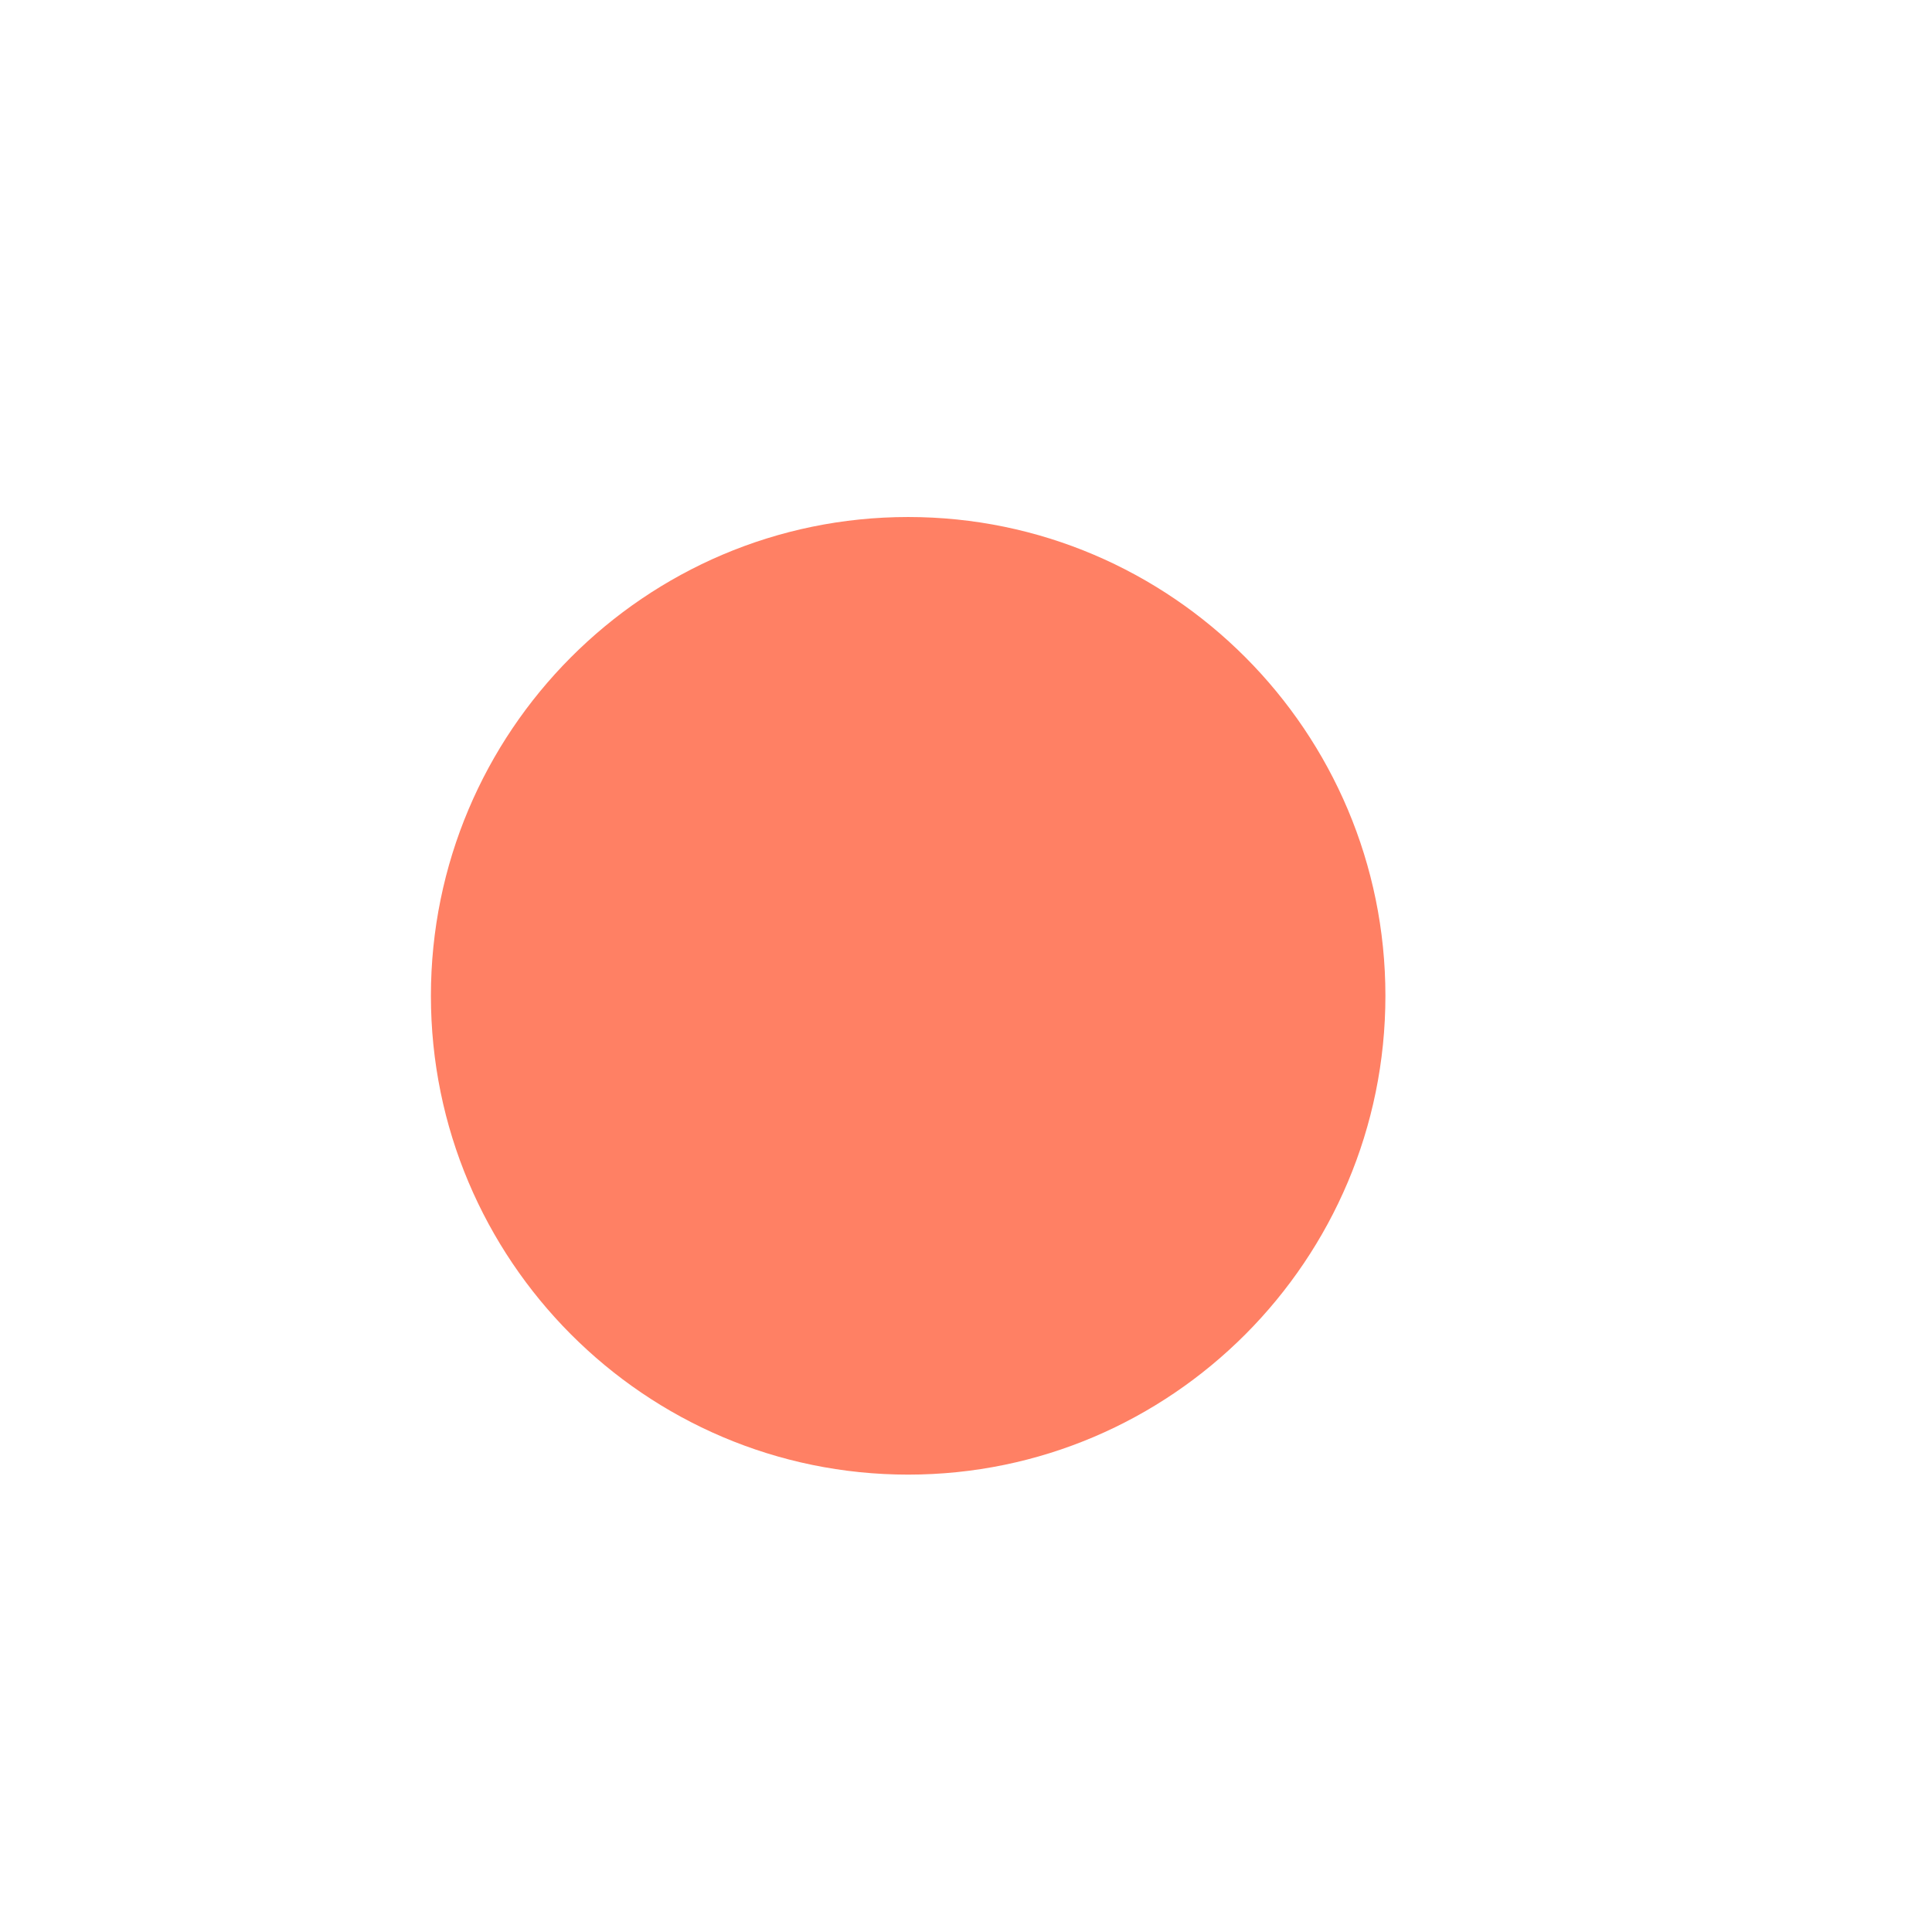 <?xml version="1.0" encoding="UTF-8"?> <svg xmlns="http://www.w3.org/2000/svg" width="81" height="81" viewBox="0 0 81 81" fill="none"> <g filter="url(#filter0_dii_1221_313)"> <path d="M51.084 31.75C51.084 42.821 42.11 51.824 31.075 51.824C20.039 51.824 11.066 42.821 11.066 31.75C11.066 20.679 20.039 11.676 31.075 11.676C42.11 11.676 51.084 20.679 51.084 31.75Z" fill="#FF8064"></path> </g> <defs> <filter id="filter0_dii_1221_313" x="0.066" y="0.676" width="80.018" height="80.147" filterUnits="userSpaceOnUse" color-interpolation-filters="sRGB"> <feFlood flood-opacity="0" result="BackgroundImageFix"></feFlood> <feColorMatrix in="SourceAlpha" type="matrix" values="0 0 0 0 0 0 0 0 0 0 0 0 0 0 0 0 0 0 127 0" result="hardAlpha"></feColorMatrix> <feOffset dx="9" dy="9"></feOffset> <feGaussianBlur stdDeviation="10"></feGaussianBlur> <feComposite in2="hardAlpha" operator="out"></feComposite> <feColorMatrix type="matrix" values="0 0 0 0 1 0 0 0 0 0.703 0 0 0 0 0.575 0 0 0 1 0"></feColorMatrix> <feBlend mode="normal" in2="BackgroundImageFix" result="effect1_dropShadow_1221_313"></feBlend> <feBlend mode="normal" in="SourceGraphic" in2="effect1_dropShadow_1221_313" result="shape"></feBlend> <feColorMatrix in="SourceAlpha" type="matrix" values="0 0 0 0 0 0 0 0 0 0 0 0 0 0 0 0 0 0 127 0" result="hardAlpha"></feColorMatrix> <feOffset dx="2" dy="3"></feOffset> <feGaussianBlur stdDeviation="5.5"></feGaussianBlur> <feComposite in2="hardAlpha" operator="arithmetic" k2="-1" k3="1"></feComposite> <feColorMatrix type="matrix" values="0 0 0 0 1 0 0 0 0 0.919 0 0 0 0 0.633 0 0 0 0.63 0"></feColorMatrix> <feBlend mode="normal" in2="shape" result="effect2_innerShadow_1221_313"></feBlend> <feColorMatrix in="SourceAlpha" type="matrix" values="0 0 0 0 0 0 0 0 0 0 0 0 0 0 0 0 0 0 127 0" result="hardAlpha"></feColorMatrix> <feOffset dx="-4" dy="-2"></feOffset> <feGaussianBlur stdDeviation="5"></feGaussianBlur> <feComposite in2="hardAlpha" operator="arithmetic" k2="-1" k3="1"></feComposite> <feColorMatrix type="matrix" values="0 0 0 0 0.883 0 0 0 0 0.191 0 0 0 0 0.191 0 0 0 0.57 0"></feColorMatrix> <feBlend mode="normal" in2="effect2_innerShadow_1221_313" result="effect3_innerShadow_1221_313"></feBlend> </filter> </defs> </svg> 